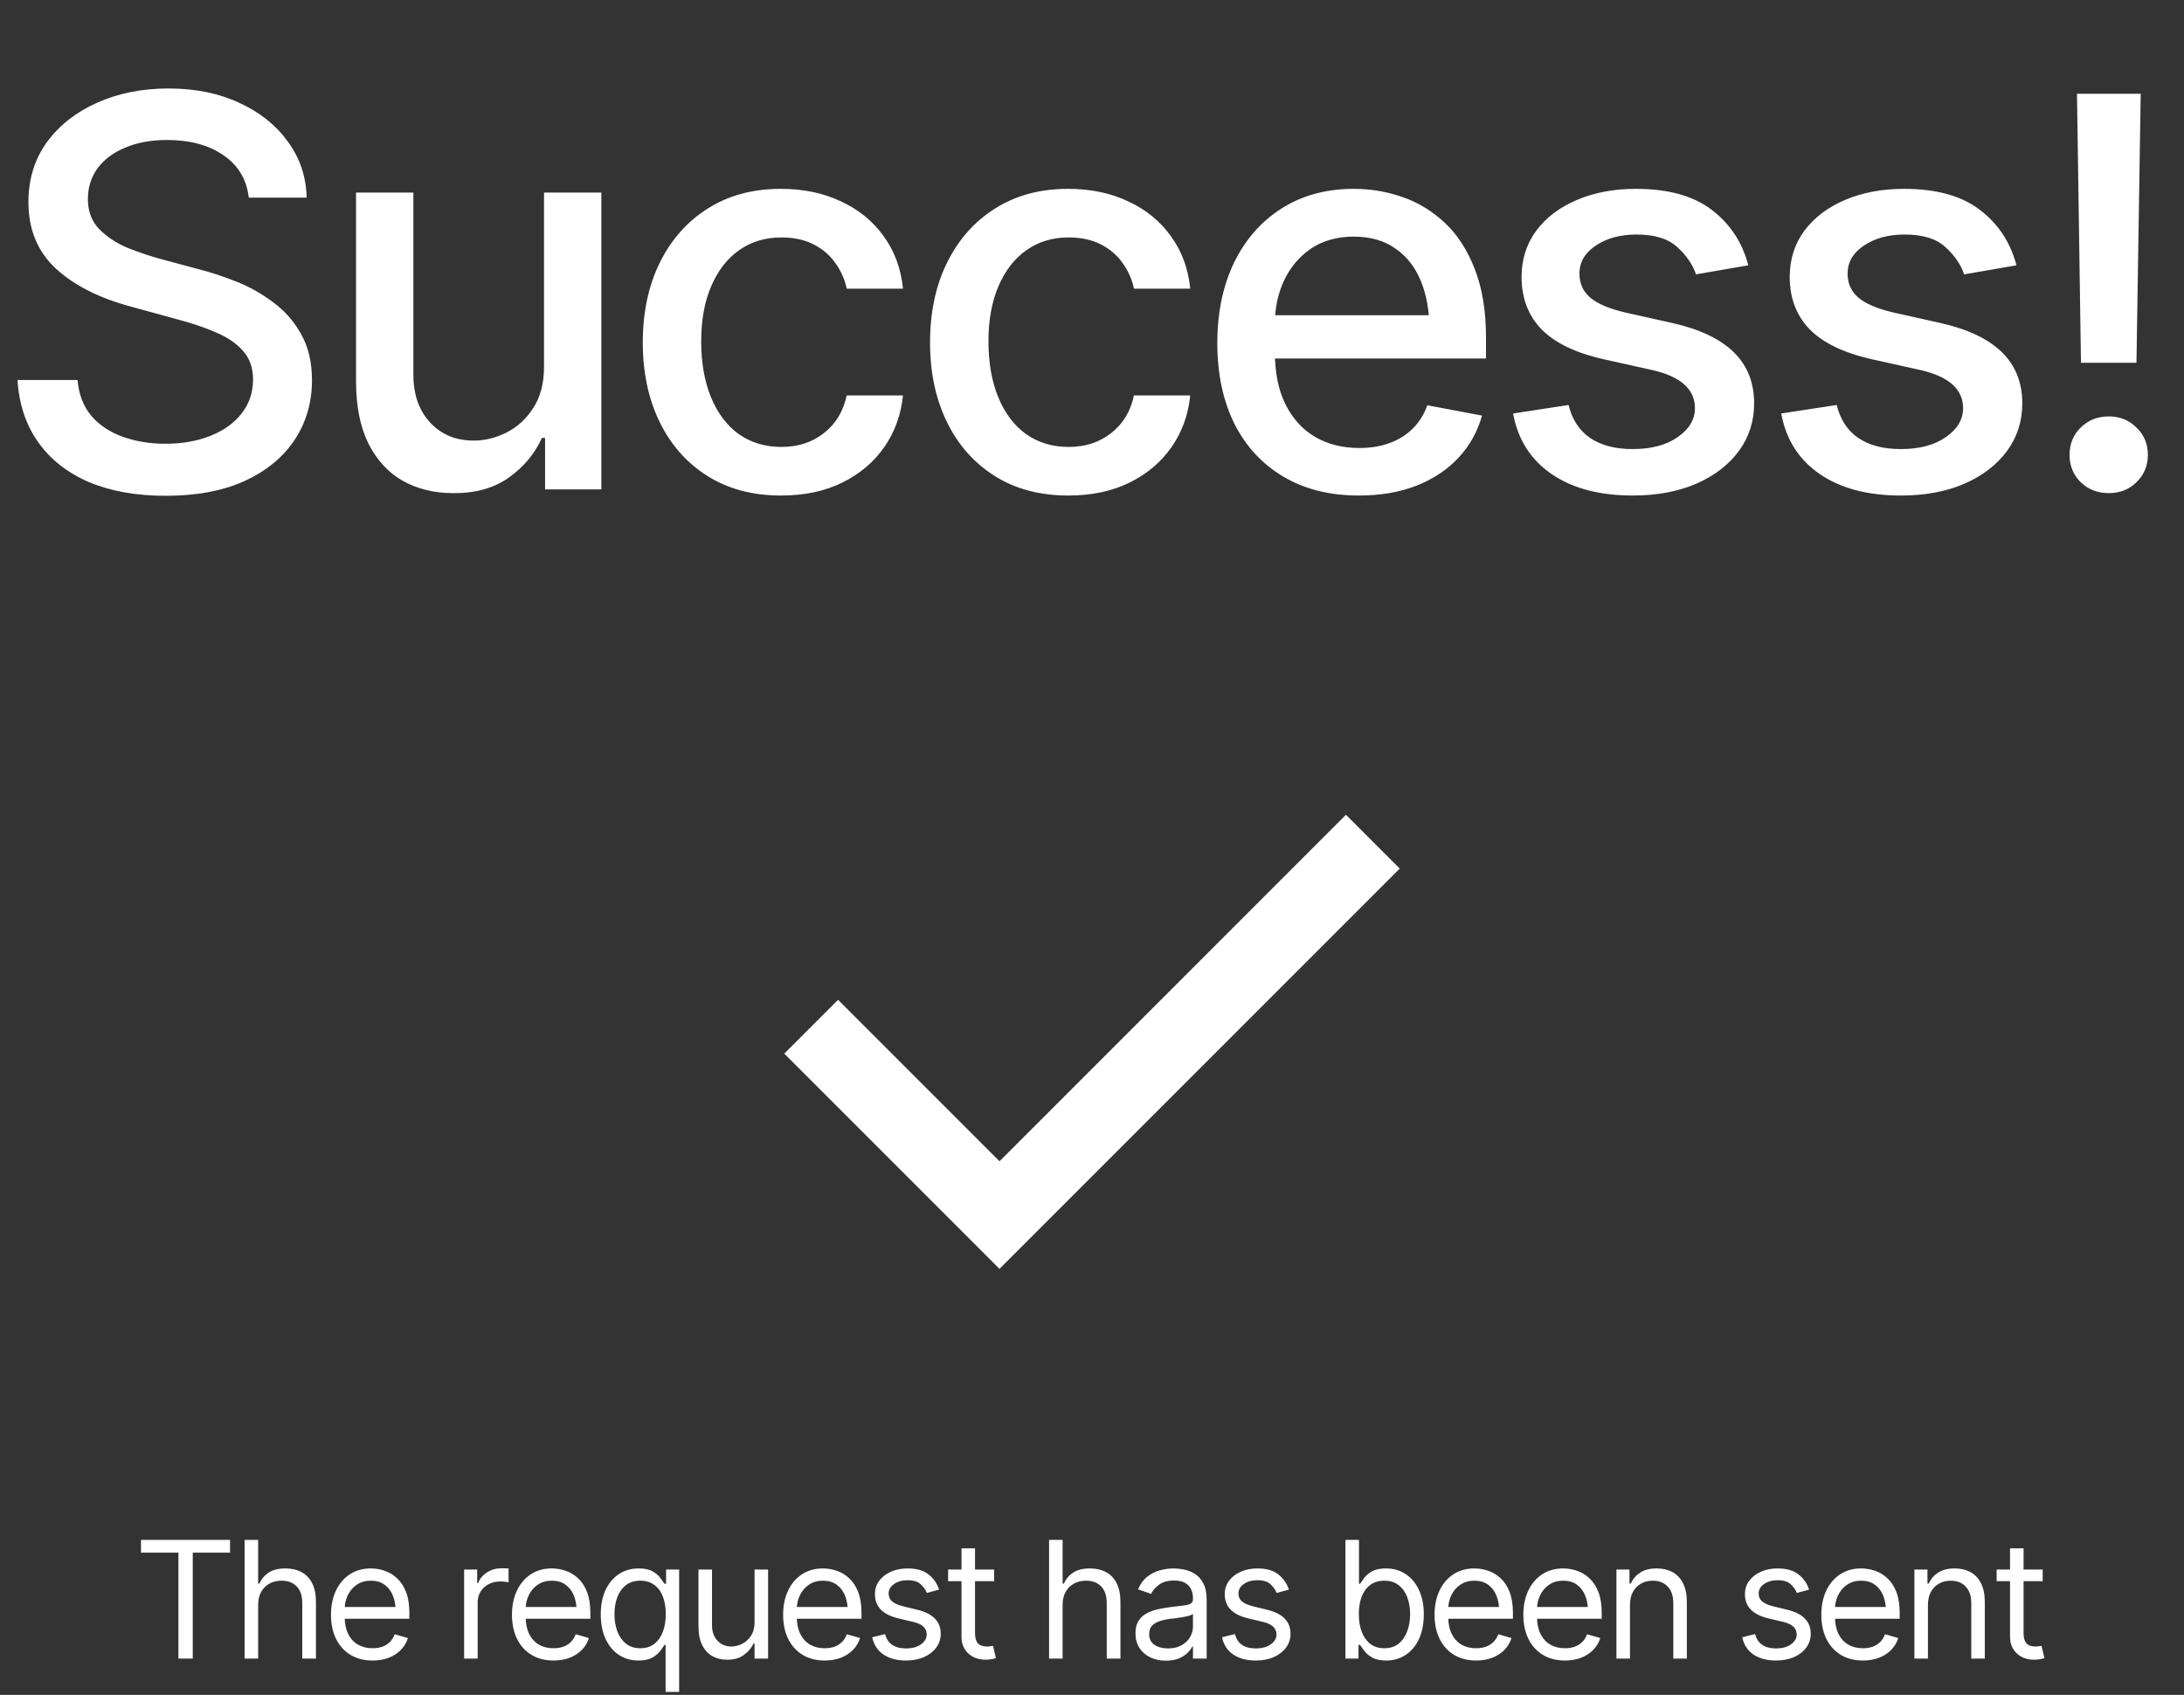 <svg xmlns="http://www.w3.org/2000/svg" width="241" height="187" viewBox="0 0 241 187" fill="none"><rect x="0" y="0" width="241" height="187" fill="#333333" stroke="none"/><path d="M18.283 54.703C15.021 54.703 12.19 54.195 9.787 53.18C7.404 52.145 5.539 50.67 4.191 48.756C2.844 46.842 2.092 44.566 1.936 41.93H8.557C8.693 43.512 9.201 44.83 10.08 45.885C10.979 46.92 12.141 47.691 13.566 48.199C14.992 48.707 16.555 48.961 18.254 48.961C20.109 48.961 21.77 48.668 23.234 48.082C24.699 47.496 25.842 46.676 26.662 45.621C27.502 44.547 27.922 43.297 27.922 41.871C27.922 40.582 27.551 39.527 26.809 38.707C26.086 37.887 25.1 37.213 23.85 36.685C22.6 36.139 21.193 35.66 19.631 35.25L14.504 33.844C10.988 32.906 8.215 31.51 6.184 29.654C4.152 27.779 3.137 25.328 3.137 22.301C3.137 19.781 3.811 17.584 5.158 15.709C6.525 13.834 8.371 12.379 10.695 11.344C13.039 10.289 15.666 9.762 18.576 9.762C21.545 9.762 24.152 10.289 26.398 11.344C28.664 12.379 30.451 13.805 31.76 15.621C33.088 17.418 33.781 19.479 33.84 21.803H27.453C27.219 19.791 26.281 18.229 24.641 17.115C23.02 16.002 20.949 15.445 18.43 15.445C16.672 15.445 15.129 15.729 13.801 16.295C12.492 16.842 11.477 17.604 10.754 18.58C10.051 19.557 9.699 20.68 9.699 21.949C9.699 23.316 10.119 24.43 10.959 25.289C11.818 26.148 12.854 26.832 14.065 27.34C15.295 27.828 16.477 28.229 17.609 28.541L21.857 29.684C23.244 30.035 24.67 30.504 26.135 31.09C27.6 31.676 28.957 32.447 30.207 33.404C31.477 34.342 32.492 35.514 33.254 36.92C34.035 38.307 34.426 39.986 34.426 41.959C34.426 44.4 33.791 46.588 32.522 48.522C31.252 50.435 29.416 51.949 27.014 53.062C24.611 54.156 21.701 54.703 18.283 54.703ZM60.031 40.465V21.246H66.359V54H60.148V48.316H59.797C59.016 50.055 57.805 51.51 56.164 52.682C54.523 53.853 52.473 54.43 50.012 54.41C47.902 54.41 46.037 53.951 44.416 53.033C42.815 52.115 41.555 50.738 40.637 48.902C39.738 47.066 39.289 44.791 39.289 42.076V21.246H45.617V41.344C45.617 43.551 46.242 45.318 47.492 46.647C48.742 47.975 50.353 48.629 52.326 48.609C53.518 48.609 54.699 48.316 55.871 47.73C57.062 47.145 58.049 46.246 58.83 45.035C59.631 43.824 60.031 42.301 60.031 40.465ZM86.193 54.674C83.049 54.674 80.334 53.951 78.049 52.506C75.764 51.06 74.006 49.068 72.775 46.529C71.545 43.99 70.93 41.08 70.93 37.799C70.93 34.459 71.555 31.52 72.805 28.98C74.074 26.422 75.842 24.43 78.107 23.004C80.393 21.559 83.068 20.836 86.135 20.836C88.635 20.836 90.852 21.295 92.785 22.213C94.738 23.111 96.311 24.391 97.502 26.051C98.713 27.711 99.426 29.645 99.641 31.852H93.43C93.215 30.816 92.795 29.869 92.17 29.01C91.564 28.15 90.764 27.467 89.768 26.959C88.772 26.451 87.59 26.197 86.223 26.197C84.445 26.197 82.893 26.666 81.564 27.604C80.256 28.521 79.231 29.84 78.488 31.559C77.746 33.277 77.375 35.309 77.375 37.652C77.375 40.016 77.736 42.076 78.459 43.834C79.182 45.592 80.207 46.949 81.535 47.906C82.883 48.844 84.445 49.312 86.223 49.312C88.059 49.312 89.621 48.805 90.91 47.789C92.219 46.773 93.059 45.387 93.43 43.629H99.641C99.426 45.758 98.742 47.652 97.59 49.312C96.438 50.973 94.894 52.281 92.961 53.238C91.027 54.195 88.772 54.674 86.193 54.674ZM117.893 54.674C114.748 54.674 112.033 53.951 109.748 52.506C107.463 51.06 105.705 49.068 104.475 46.529C103.244 43.99 102.629 41.08 102.629 37.799C102.629 34.459 103.254 31.52 104.504 28.98C105.773 26.422 107.541 24.43 109.807 23.004C112.092 21.559 114.768 20.836 117.834 20.836C120.334 20.836 122.551 21.295 124.484 22.213C126.438 23.111 128.01 24.391 129.201 26.051C130.412 27.711 131.125 29.645 131.34 31.852H125.129C124.914 30.816 124.494 29.869 123.869 29.01C123.264 28.15 122.463 27.467 121.467 26.959C120.471 26.451 119.289 26.197 117.922 26.197C116.145 26.197 114.592 26.666 113.264 27.604C111.955 28.521 110.93 29.84 110.188 31.559C109.445 33.277 109.074 35.309 109.074 37.652C109.074 40.016 109.436 42.076 110.158 43.834C110.881 45.592 111.906 46.949 113.234 47.906C114.582 48.844 116.145 49.312 117.922 49.312C119.758 49.312 121.32 48.805 122.609 47.789C123.918 46.773 124.758 45.387 125.129 43.629H131.34C131.125 45.758 130.441 47.652 129.289 49.312C128.137 50.973 126.594 52.281 124.66 53.238C122.727 54.195 120.471 54.674 117.893 54.674ZM149.943 54.674C146.74 54.674 143.967 53.98 141.623 52.594C139.279 51.207 137.473 49.254 136.203 46.734C134.953 44.195 134.328 41.236 134.328 37.857C134.328 34.498 134.943 31.539 136.174 28.98C137.424 26.422 139.172 24.43 141.418 23.004C143.684 21.559 146.34 20.836 149.387 20.836C151.242 20.836 153.039 21.139 154.777 21.744C156.516 22.35 158.078 23.307 159.465 24.615C160.852 25.924 161.945 27.623 162.746 29.713C163.566 31.803 163.977 34.322 163.977 37.272V39.557H137.932V34.781H160.695L157.736 36.363C157.736 34.352 157.424 32.574 156.799 31.031C156.174 29.488 155.236 28.287 153.986 27.428C152.756 26.549 151.223 26.109 149.387 26.109C147.551 26.109 145.979 26.549 144.67 27.428C143.381 28.307 142.395 29.469 141.711 30.914C141.027 32.359 140.686 33.941 140.686 35.66V38.912C140.686 41.158 141.076 43.062 141.857 44.625C142.639 46.188 143.723 47.379 145.109 48.199C146.516 49.02 148.146 49.43 150.002 49.43C151.213 49.43 152.307 49.254 153.283 48.902C154.279 48.551 155.139 48.023 155.861 47.32C156.584 46.617 157.131 45.748 157.502 44.713L163.537 45.855C163.049 47.613 162.189 49.156 160.959 50.484C159.729 51.812 158.176 52.848 156.301 53.59C154.445 54.312 152.326 54.674 149.943 54.674ZM192.922 29.273L187.15 30.27C186.779 29.176 186.086 28.17 185.07 27.252C184.074 26.334 182.58 25.875 180.588 25.875C178.791 25.875 177.287 26.285 176.076 27.105C174.885 27.906 174.289 28.932 174.289 30.182C174.289 31.275 174.689 32.164 175.49 32.848C176.311 33.531 177.609 34.078 179.387 34.488L184.631 35.66C187.619 36.344 189.855 37.418 191.34 38.883C192.824 40.348 193.566 42.223 193.566 44.508C193.566 46.48 193 48.238 191.867 49.781C190.734 51.305 189.162 52.506 187.15 53.385C185.139 54.244 182.814 54.674 180.178 54.674C176.506 54.674 173.518 53.883 171.213 52.301C168.908 50.719 167.492 48.492 166.965 45.621L173.088 44.684C173.479 46.285 174.27 47.496 175.461 48.316C176.672 49.137 178.234 49.547 180.148 49.547C182.219 49.547 183.879 49.107 185.129 48.228C186.398 47.35 187.033 46.285 187.033 45.035C187.033 42.965 185.49 41.568 182.404 40.846L176.867 39.615C173.801 38.912 171.535 37.809 170.07 36.305C168.625 34.781 167.902 32.867 167.902 30.562C167.902 28.629 168.439 26.93 169.514 25.465C170.607 24 172.102 22.867 173.996 22.066C175.91 21.246 178.088 20.836 180.529 20.836C184.084 20.836 186.867 21.607 188.879 23.15C190.91 24.693 192.258 26.734 192.922 29.273ZM222.512 29.273L216.74 30.27C216.369 29.176 215.676 28.17 214.66 27.252C213.664 26.334 212.17 25.875 210.178 25.875C208.381 25.875 206.877 26.285 205.666 27.105C204.475 27.906 203.879 28.932 203.879 30.182C203.879 31.275 204.279 32.164 205.08 32.848C205.9 33.531 207.199 34.078 208.977 34.488L214.221 35.66C217.209 36.344 219.445 37.418 220.93 38.883C222.414 40.348 223.156 42.223 223.156 44.508C223.156 46.48 222.59 48.238 221.457 49.781C220.324 51.305 218.752 52.506 216.74 53.385C214.729 54.244 212.404 54.674 209.768 54.674C206.096 54.674 203.107 53.883 200.803 52.301C198.498 50.719 197.082 48.492 196.555 45.621L202.678 44.684C203.068 46.285 203.859 47.496 205.051 48.316C206.262 49.137 207.824 49.547 209.738 49.547C211.809 49.547 213.469 49.107 214.719 48.228C215.988 47.35 216.623 46.285 216.623 45.035C216.623 42.965 215.08 41.568 211.994 40.846L206.457 39.615C203.391 38.912 201.125 37.809 199.66 36.305C198.215 34.781 197.492 32.867 197.492 30.562C197.492 28.629 198.029 26.93 199.104 25.465C200.197 24 201.691 22.867 203.586 22.066C205.5 21.246 207.678 20.836 210.119 20.836C213.674 20.836 216.457 21.607 218.469 23.15C220.5 24.693 221.848 26.734 222.512 29.273ZM229.631 40.025L229.191 10.348H236.223L235.754 40.025H229.631ZM232.707 54.41C231.477 54.41 230.441 54.01 229.602 53.209C228.781 52.389 228.371 51.383 228.371 50.191C228.371 48.98 228.781 47.975 229.602 47.174C230.441 46.353 231.477 45.943 232.707 45.943C233.918 45.943 234.934 46.353 235.754 47.174C236.594 47.975 237.014 48.98 237.014 50.191C237.014 51.383 236.594 52.389 235.754 53.209C234.934 54.01 233.918 54.41 232.707 54.41Z" fill="white"></path><path d="M110.293 140L86.543 116.25L92.481 110.312L110.293 128.125L148.522 89.895L154.46 95.833L110.293 140Z" fill="white"></path><path d="M15.558 171.311V169.904H25.384V171.311H21.271V183H19.689V171.311H15.558ZM28.485 177.094V183H26.99V169.904H28.485V174.721H28.625C28.854 174.211 29.197 173.807 29.654 173.508C30.116 173.203 30.735 173.051 31.508 173.051C32.176 173.051 32.762 173.186 33.266 173.455C33.77 173.719 34.162 174.126 34.444 174.677C34.725 175.222 34.865 175.916 34.865 176.76V183H33.354V176.865C33.354 176.08 33.152 175.474 32.747 175.046C32.343 174.618 31.783 174.404 31.069 174.404C30.57 174.404 30.128 174.51 29.741 174.721C29.355 174.932 29.047 175.236 28.819 175.635C28.596 176.033 28.485 176.52 28.485 177.094ZM41.112 183.211C40.169 183.211 39.352 183 38.66 182.578C37.975 182.156 37.447 181.567 37.078 180.812C36.709 180.05 36.524 179.168 36.524 178.166C36.524 177.158 36.706 176.271 37.069 175.503C37.433 174.735 37.942 174.135 38.599 173.701C39.261 173.268 40.034 173.051 40.919 173.051C41.429 173.051 41.935 173.136 42.44 173.306C42.943 173.476 43.4 173.751 43.81 174.132C44.227 174.513 44.558 175.017 44.804 175.644C45.05 176.271 45.173 177.041 45.173 177.955V178.605H37.597V177.305H44.355L43.661 177.797C43.661 177.141 43.559 176.558 43.353 176.048C43.148 175.538 42.841 175.137 42.431 174.844C42.026 174.551 41.523 174.404 40.919 174.404C40.315 174.404 39.797 174.554 39.363 174.853C38.935 175.146 38.607 175.529 38.379 176.004C38.15 176.479 38.036 176.988 38.036 177.533V178.395C38.036 179.139 38.165 179.769 38.423 180.284C38.681 180.8 39.041 181.192 39.504 181.462C39.967 181.726 40.503 181.857 41.112 181.857C41.505 181.857 41.862 181.802 42.185 181.69C42.507 181.573 42.785 181.4 43.02 181.172C43.254 180.938 43.433 180.65 43.556 180.311L45.015 180.732C44.862 181.225 44.605 181.658 44.241 182.033C43.884 182.402 43.438 182.692 42.905 182.903C42.372 183.108 41.774 183.211 41.112 183.211ZM51.215 183V173.174H52.657V174.668H52.762C52.944 174.182 53.269 173.789 53.738 173.49C54.212 173.186 54.743 173.033 55.329 173.033C55.44 173.033 55.578 173.036 55.742 173.042C55.906 173.042 56.032 173.045 56.12 173.051V174.58C56.067 174.568 55.95 174.551 55.768 174.527C55.587 174.504 55.393 174.492 55.188 174.492C54.714 174.492 54.289 174.592 53.914 174.791C53.539 174.99 53.243 175.263 53.026 175.608C52.815 175.954 52.71 176.35 52.71 176.795V183H51.215ZM61.083 183.211C60.14 183.211 59.323 183 58.631 182.578C57.946 182.156 57.418 181.567 57.049 180.812C56.68 180.05 56.495 179.168 56.495 178.166C56.495 177.158 56.677 176.271 57.04 175.503C57.404 174.735 57.913 174.135 58.57 173.701C59.232 173.268 60.005 173.051 60.89 173.051C61.4 173.051 61.907 173.136 62.41 173.306C62.914 173.476 63.371 173.751 63.782 174.132C64.198 174.513 64.529 175.017 64.775 175.644C65.021 176.271 65.144 177.041 65.144 177.955V178.605H57.568V177.305H64.327L63.632 177.797C63.632 177.141 63.53 176.558 63.325 176.048C63.12 175.538 62.812 175.137 62.402 174.844C61.998 174.551 61.494 174.404 60.89 174.404C60.286 174.404 59.768 174.554 59.334 174.853C58.907 175.146 58.578 175.529 58.35 176.004C58.121 176.479 58.007 176.988 58.007 177.533V178.395C58.007 179.139 58.136 179.769 58.394 180.284C58.652 180.8 59.012 181.192 59.475 181.462C59.938 181.726 60.474 181.857 61.083 181.857C61.476 181.857 61.833 181.802 62.156 181.69C62.478 181.573 62.756 181.4 62.991 181.172C63.225 180.938 63.404 180.65 63.527 180.311L64.986 180.732C64.833 181.225 64.576 181.658 64.212 182.033C63.855 182.402 63.41 182.692 62.876 182.903C62.343 183.108 61.745 183.211 61.083 183.211ZM73.448 186.674V181.488H73.324C73.213 181.664 73.055 181.89 72.85 182.165C72.645 182.435 72.352 182.678 71.971 182.895C71.596 183.105 71.092 183.211 70.459 183.211C69.639 183.211 68.915 183.003 68.288 182.587C67.661 182.171 67.172 181.582 66.82 180.82C66.469 180.053 66.293 179.15 66.293 178.113C66.293 177.082 66.469 176.188 66.82 175.433C67.178 174.671 67.67 174.085 68.297 173.675C68.924 173.259 69.651 173.051 70.477 173.051C71.121 173.051 71.628 173.156 71.997 173.367C72.372 173.578 72.659 173.818 72.859 174.088C73.058 174.352 73.213 174.568 73.324 174.738H73.5V173.174H74.942V186.674H73.448ZM70.653 181.857C71.262 181.857 71.775 181.699 72.191 181.383C72.607 181.061 72.923 180.618 73.14 180.056C73.357 179.487 73.465 178.834 73.465 178.096C73.465 177.357 73.36 176.713 73.149 176.162C72.938 175.605 72.621 175.175 72.199 174.87C71.783 174.56 71.268 174.404 70.653 174.404C70.02 174.404 69.492 174.568 69.07 174.896C68.649 175.225 68.332 175.667 68.121 176.224C67.91 176.78 67.805 177.404 67.805 178.096C67.805 178.793 67.91 179.426 68.121 179.994C68.338 180.562 68.657 181.017 69.079 181.356C69.501 181.69 70.026 181.857 70.653 181.857ZM83.263 178.992V173.174H84.757V183H83.263V181.33H83.157C82.923 181.828 82.562 182.253 82.076 182.604C81.596 182.956 80.983 183.129 80.239 183.123C79.624 183.123 79.079 182.991 78.605 182.728C78.13 182.458 77.755 182.048 77.48 181.497C77.21 180.946 77.075 180.252 77.075 179.414V173.174H78.569V179.326C78.569 180.035 78.772 180.604 79.176 181.031C79.586 181.459 80.105 181.67 80.731 181.664C81.106 181.664 81.487 181.57 81.874 181.383C82.267 181.189 82.595 180.896 82.858 180.504C83.128 180.105 83.263 179.602 83.263 178.992ZM91.004 183.211C90.06 183.211 89.243 183 88.552 182.578C87.866 182.156 87.339 181.567 86.969 180.812C86.6 180.05 86.416 179.168 86.416 178.166C86.416 177.158 86.597 176.271 86.961 175.503C87.324 174.735 87.834 174.135 88.49 173.701C89.152 173.268 89.926 173.051 90.81 173.051C91.32 173.051 91.827 173.136 92.331 173.306C92.835 173.476 93.292 173.751 93.702 174.132C94.118 174.513 94.449 175.017 94.695 175.644C94.941 176.271 95.064 177.041 95.064 177.955V178.605H87.488V177.305H94.247L93.552 177.797C93.552 177.141 93.45 176.558 93.245 176.048C93.04 175.538 92.732 175.137 92.322 174.844C91.918 174.551 91.414 174.404 90.81 174.404C90.207 174.404 89.688 174.554 89.255 174.853C88.827 175.146 88.499 175.529 88.27 176.004C88.042 176.479 87.927 176.988 87.927 177.533V178.395C87.927 179.139 88.056 179.769 88.314 180.284C88.572 180.8 88.932 181.192 89.395 181.462C89.858 181.726 90.394 181.857 91.004 181.857C91.396 181.857 91.754 181.802 92.076 181.69C92.398 181.573 92.677 181.4 92.911 181.172C93.145 180.938 93.324 180.65 93.447 180.311L94.906 180.732C94.754 181.225 94.496 181.658 94.133 182.033C93.775 182.402 93.33 182.692 92.797 182.903C92.263 183.108 91.666 183.211 91.004 183.211ZM103.631 175.389L102.278 175.758C102.149 175.424 101.926 175.107 101.61 174.809C101.299 174.504 100.813 174.352 100.151 174.352C99.553 174.352 99.055 174.492 98.657 174.773C98.258 175.049 98.059 175.395 98.059 175.811C98.059 176.186 98.194 176.484 98.463 176.707C98.739 176.93 99.167 177.111 99.747 177.252L101.206 177.604C102.079 177.814 102.729 178.14 103.157 178.579C103.59 179.019 103.807 179.578 103.807 180.258C103.807 180.82 103.646 181.324 103.324 181.77C103.002 182.215 102.553 182.566 101.979 182.824C101.405 183.082 100.737 183.211 99.975 183.211C98.973 183.211 98.144 182.991 97.488 182.552C96.838 182.112 96.424 181.477 96.249 180.645L97.672 180.293C97.807 180.82 98.065 181.216 98.446 181.479C98.833 181.743 99.337 181.875 99.958 181.875C100.655 181.875 101.212 181.726 101.628 181.427C102.049 181.122 102.26 180.762 102.26 180.346C102.26 179.654 101.774 179.191 100.801 178.957L99.167 178.57C98.264 178.354 97.602 178.022 97.18 177.577C96.758 177.132 96.547 176.572 96.547 175.898C96.547 175.342 96.703 174.85 97.013 174.422C97.33 173.994 97.76 173.66 98.305 173.42C98.85 173.174 99.465 173.051 100.151 173.051C101.129 173.051 101.894 173.268 102.445 173.701C103.002 174.129 103.397 174.691 103.631 175.389ZM109.703 173.174V174.457H104.622V173.174H109.703ZM106.099 170.836H107.593V180.188C107.593 180.697 107.699 181.072 107.91 181.312C108.121 181.547 108.454 181.664 108.912 181.664C109.011 181.664 109.114 181.658 109.219 181.646C109.33 181.635 109.451 181.617 109.579 181.594L109.896 182.947C109.755 183 109.582 183.041 109.377 183.07C109.178 183.105 108.976 183.123 108.771 183.123C107.98 183.123 107.335 182.889 106.837 182.42C106.345 181.951 106.099 181.342 106.099 180.592V170.836ZM117.257 177.094V183H115.763V169.904H117.257V174.721H117.397C117.626 174.211 117.969 173.807 118.426 173.508C118.889 173.203 119.507 173.051 120.28 173.051C120.948 173.051 121.534 173.186 122.038 173.455C122.542 173.719 122.935 174.126 123.216 174.677C123.497 175.222 123.638 175.916 123.638 176.76V183H122.126V176.865C122.126 176.08 121.924 175.474 121.52 175.046C121.115 174.618 120.556 174.404 119.841 174.404C119.343 174.404 118.9 174.51 118.514 174.721C118.127 174.932 117.819 175.236 117.591 175.635C117.368 176.033 117.257 176.52 117.257 177.094ZM128.654 183.229C128.033 183.229 127.468 183.111 126.958 182.877C126.448 182.637 126.044 182.291 125.745 181.84C125.446 181.389 125.297 180.844 125.297 180.205C125.297 179.643 125.408 179.188 125.631 178.843C125.853 178.491 126.149 178.216 126.518 178.017C126.893 177.812 127.304 177.659 127.749 177.56C128.2 177.46 128.654 177.381 129.111 177.322C129.709 177.246 130.192 177.188 130.561 177.146C130.936 177.105 131.209 177.035 131.379 176.936C131.554 176.836 131.642 176.666 131.642 176.426V176.373C131.642 175.746 131.47 175.26 131.124 174.914C130.784 174.562 130.265 174.387 129.568 174.387C128.853 174.387 128.291 174.545 127.881 174.861C127.471 175.172 127.183 175.506 127.019 175.863L125.578 175.354C125.836 174.756 126.179 174.29 126.606 173.956C127.04 173.622 127.509 173.388 128.012 173.253C128.522 173.118 129.023 173.051 129.515 173.051C129.832 173.051 130.195 173.089 130.605 173.165C131.015 173.235 131.414 173.388 131.801 173.622C132.193 173.851 132.515 174.199 132.767 174.668C133.025 175.131 133.154 175.752 133.154 176.531V183H131.642V181.664H131.572C131.472 181.875 131.303 182.104 131.062 182.35C130.822 182.59 130.503 182.798 130.104 182.974C129.712 183.144 129.228 183.229 128.654 183.229ZM128.883 181.875C129.48 181.875 129.984 181.758 130.394 181.523C130.804 181.289 131.115 180.987 131.326 180.618C131.537 180.243 131.642 179.854 131.642 179.449V178.061C131.578 178.137 131.437 178.207 131.221 178.271C131.01 178.33 130.763 178.383 130.482 178.43C130.207 178.477 129.937 178.518 129.674 178.553C129.41 178.582 129.199 178.605 129.041 178.623C128.648 178.676 128.282 178.761 127.942 178.878C127.602 178.989 127.327 179.156 127.116 179.379C126.911 179.602 126.808 179.906 126.808 180.293C126.808 180.814 127.002 181.21 127.388 181.479C127.781 181.743 128.279 181.875 128.883 181.875ZM142.231 175.389L140.878 175.758C140.749 175.424 140.526 175.107 140.21 174.809C139.899 174.504 139.413 174.352 138.751 174.352C138.153 174.352 137.655 174.492 137.256 174.773C136.858 175.049 136.659 175.395 136.659 175.811C136.659 176.186 136.794 176.484 137.063 176.707C137.338 176.93 137.766 177.111 138.346 177.252L139.805 177.604C140.678 177.814 141.329 178.14 141.756 178.579C142.19 179.019 142.407 179.578 142.407 180.258C142.407 180.82 142.246 181.324 141.923 181.77C141.601 182.215 141.153 182.566 140.579 182.824C140.004 183.082 139.337 183.211 138.575 183.211C137.573 183.211 136.744 182.991 136.088 182.552C135.437 182.112 135.024 181.477 134.848 180.645L136.272 180.293C136.407 180.82 136.665 181.216 137.046 181.479C137.432 181.743 137.936 181.875 138.557 181.875C139.254 181.875 139.811 181.726 140.227 181.427C140.649 181.122 140.86 180.762 140.86 180.346C140.86 179.654 140.374 179.191 139.401 178.957L137.766 178.57C136.864 178.354 136.202 178.022 135.78 177.577C135.358 177.132 135.147 176.572 135.147 175.898C135.147 175.342 135.302 174.85 135.613 174.422C135.929 173.994 136.36 173.66 136.905 173.42C137.45 173.174 138.065 173.051 138.751 173.051C139.729 173.051 140.494 173.268 141.045 173.701C141.601 174.129 141.997 174.691 142.231 175.389ZM152.949 183.211C152.322 183.211 151.819 183.105 151.438 182.895C151.057 182.678 150.764 182.435 150.559 182.165C150.354 181.89 150.195 181.664 150.084 181.488H149.908V183H148.467V169.904H149.961V174.738H150.084C150.195 174.568 150.351 174.352 150.55 174.088C150.749 173.818 151.036 173.578 151.411 173.367C151.786 173.156 152.293 173.051 152.932 173.051C153.758 173.051 154.485 173.259 155.112 173.675C155.738 174.085 156.228 174.671 156.579 175.433C156.937 176.188 157.115 177.082 157.115 178.113C157.115 179.15 156.94 180.053 156.588 180.82C156.237 181.582 155.747 182.171 155.12 182.587C154.493 183.003 153.77 183.211 152.949 183.211ZM152.756 181.857C153.383 181.857 153.907 181.69 154.329 181.356C154.751 181.017 155.068 180.562 155.279 179.994C155.495 179.426 155.604 178.793 155.604 178.096C155.604 177.404 155.498 176.78 155.287 176.224C155.076 175.667 154.76 175.225 154.338 174.896C153.922 174.568 153.395 174.404 152.756 174.404C152.141 174.404 151.625 174.56 151.209 174.87C150.793 175.175 150.477 175.605 150.26 176.162C150.049 176.713 149.944 177.357 149.944 178.096C149.944 178.834 150.052 179.487 150.269 180.056C150.486 180.618 150.802 181.061 151.218 181.383C151.64 181.699 152.153 181.857 152.756 181.857ZM162.888 183.211C161.944 183.211 161.127 183 160.436 182.578C159.75 182.156 159.223 181.567 158.854 180.812C158.484 180.05 158.3 179.168 158.3 178.166C158.3 177.158 158.481 176.271 158.845 175.503C159.208 174.735 159.718 174.135 160.374 173.701C161.036 173.268 161.81 173.051 162.694 173.051C163.204 173.051 163.711 173.136 164.215 173.306C164.719 173.476 165.176 173.751 165.586 174.132C166.002 174.513 166.333 175.017 166.579 175.644C166.825 176.271 166.948 177.041 166.948 177.955V178.605H159.372V177.305H166.131L165.437 177.797C165.437 177.141 165.334 176.558 165.129 176.048C164.924 175.538 164.616 175.137 164.206 174.844C163.802 174.551 163.298 174.404 162.694 174.404C162.091 174.404 161.572 174.554 161.139 174.853C160.711 175.146 160.383 175.529 160.154 176.004C159.926 176.479 159.812 176.988 159.812 177.533V178.395C159.812 179.139 159.94 179.769 160.198 180.284C160.456 180.8 160.816 181.192 161.279 181.462C161.742 181.726 162.278 181.857 162.888 181.857C163.28 181.857 163.638 181.802 163.96 181.69C164.282 181.573 164.561 181.4 164.795 181.172C165.029 180.938 165.208 180.65 165.331 180.311L166.79 180.732C166.638 181.225 166.38 181.658 166.017 182.033C165.659 182.402 165.214 182.692 164.681 182.903C164.147 183.108 163.55 183.211 162.888 183.211ZM172.685 183.211C171.742 183.211 170.925 183 170.233 182.578C169.548 182.156 169.02 181.567 168.651 180.812C168.282 180.05 168.097 179.168 168.097 178.166C168.097 177.158 168.279 176.271 168.642 175.503C169.006 174.735 169.515 174.135 170.172 173.701C170.834 173.268 171.607 173.051 172.492 173.051C173.002 173.051 173.509 173.136 174.013 173.306C174.516 173.476 174.973 173.751 175.384 174.132C175.8 174.513 176.131 175.017 176.377 175.644C176.623 176.271 176.746 177.041 176.746 177.955V178.605H169.17V177.305H175.929L175.234 177.797C175.234 177.141 175.132 176.558 174.927 176.048C174.721 175.538 174.414 175.137 174.004 174.844C173.599 174.551 173.096 174.404 172.492 174.404C171.888 174.404 171.37 174.554 170.936 174.853C170.509 175.146 170.18 175.529 169.952 176.004C169.723 176.479 169.609 176.988 169.609 177.533V178.395C169.609 179.139 169.738 179.769 169.996 180.284C170.254 180.8 170.614 181.192 171.077 181.462C171.54 181.726 172.076 181.857 172.685 181.857C173.078 181.857 173.435 181.802 173.758 181.69C174.08 181.573 174.358 181.4 174.593 181.172C174.827 180.938 175.006 180.65 175.129 180.311L176.588 180.732C176.435 181.225 176.178 181.658 175.814 182.033C175.457 182.402 175.012 182.692 174.478 182.903C173.945 183.108 173.347 183.211 172.685 183.211ZM179.864 177.094V183H178.37V173.174H179.811V174.721H179.952C180.18 174.217 180.529 173.812 180.998 173.508C181.466 173.203 182.073 173.051 182.817 173.051C183.479 173.051 184.059 173.186 184.557 173.455C185.055 173.725 185.442 174.135 185.717 174.686C185.999 175.23 186.139 175.922 186.139 176.76V183H184.645V176.865C184.645 176.098 184.443 175.497 184.039 175.063C183.634 174.624 183.084 174.404 182.386 174.404C181.906 174.404 181.475 174.51 181.094 174.721C180.713 174.932 180.412 175.236 180.189 175.635C179.972 176.033 179.864 176.52 179.864 177.094ZM199.635 175.389L198.281 175.758C198.153 175.424 197.93 175.107 197.613 174.809C197.303 174.504 196.817 174.352 196.154 174.352C195.557 174.352 195.059 174.492 194.66 174.773C194.262 175.049 194.063 175.395 194.063 175.811C194.063 176.186 194.197 176.484 194.467 176.707C194.742 176.93 195.17 177.111 195.75 177.252L197.209 177.604C198.082 177.814 198.733 178.14 199.16 178.579C199.594 179.019 199.811 179.578 199.811 180.258C199.811 180.82 199.65 181.324 199.327 181.77C199.005 182.215 198.557 182.566 197.983 182.824C197.408 183.082 196.74 183.211 195.979 183.211C194.977 183.211 194.148 182.991 193.491 182.552C192.841 182.112 192.428 181.477 192.252 180.645L193.676 180.293C193.811 180.82 194.069 181.216 194.449 181.479C194.836 181.743 195.34 181.875 195.961 181.875C196.658 181.875 197.215 181.726 197.631 181.427C198.053 181.122 198.264 180.762 198.264 180.346C198.264 179.654 197.778 179.191 196.805 178.957L195.17 178.57C194.268 178.354 193.606 178.022 193.184 177.577C192.762 177.132 192.551 176.572 192.551 175.898C192.551 175.342 192.706 174.85 193.017 174.422C193.333 173.994 193.764 173.66 194.309 173.42C194.854 173.174 195.469 173.051 196.154 173.051C197.133 173.051 197.898 173.268 198.448 173.701C199.005 174.129 199.401 174.691 199.635 175.389ZM205.565 183.211C204.622 183.211 203.805 183 203.113 182.578C202.428 182.156 201.9 181.567 201.531 180.812C201.162 180.05 200.978 179.168 200.978 178.166C200.978 177.158 201.159 176.271 201.522 175.503C201.886 174.735 202.396 174.135 203.052 173.701C203.714 173.268 204.487 173.051 205.372 173.051C205.882 173.051 206.389 173.136 206.893 173.306C207.396 173.476 207.854 173.751 208.264 174.132C208.68 174.513 209.011 175.017 209.257 175.644C209.503 176.271 209.626 177.041 209.626 177.955V178.605H202.05V177.305H208.809L208.114 177.797C208.114 177.141 208.012 176.558 207.807 176.048C207.602 175.538 207.294 175.137 206.884 174.844C206.479 174.551 205.976 174.404 205.372 174.404C204.769 174.404 204.25 174.554 203.816 174.853C203.389 175.146 203.061 175.529 202.832 176.004C202.604 176.479 202.489 176.988 202.489 177.533V178.395C202.489 179.139 202.618 179.769 202.876 180.284C203.134 180.8 203.494 181.192 203.957 181.462C204.42 181.726 204.956 181.857 205.565 181.857C205.958 181.857 206.315 181.802 206.638 181.69C206.96 181.573 207.238 181.4 207.473 181.172C207.707 180.938 207.886 180.65 208.009 180.311L209.468 180.732C209.315 181.225 209.058 181.658 208.694 182.033C208.337 182.402 207.892 182.692 207.358 182.903C206.825 183.108 206.228 183.211 205.565 183.211ZM212.744 177.094V183H211.25V173.174H212.691V174.721H212.832C213.06 174.217 213.409 173.812 213.878 173.508C214.346 173.203 214.953 173.051 215.697 173.051C216.359 173.051 216.939 173.186 217.437 173.455C217.935 173.725 218.322 174.135 218.597 174.686C218.879 175.23 219.019 175.922 219.019 176.76V183H217.525V176.865C217.525 176.098 217.323 175.497 216.919 175.063C216.514 174.624 215.964 174.404 215.266 174.404C214.786 174.404 214.355 174.51 213.974 174.721C213.594 174.932 213.292 175.236 213.069 175.635C212.852 176.033 212.744 176.52 212.744 177.094ZM225.407 173.174V174.457H220.327V173.174H225.407ZM221.803 170.836H223.297V180.188C223.297 180.697 223.403 181.072 223.614 181.312C223.825 181.547 224.159 181.664 224.616 181.664C224.715 181.664 224.818 181.658 224.923 181.646C225.035 181.635 225.155 181.617 225.284 181.594L225.6 182.947C225.46 183 225.287 183.041 225.082 183.07C224.882 183.105 224.68 183.123 224.475 183.123C223.684 183.123 223.04 182.889 222.542 182.42C222.049 181.951 221.803 181.342 221.803 180.592V170.836Z" fill="white"></path></svg>